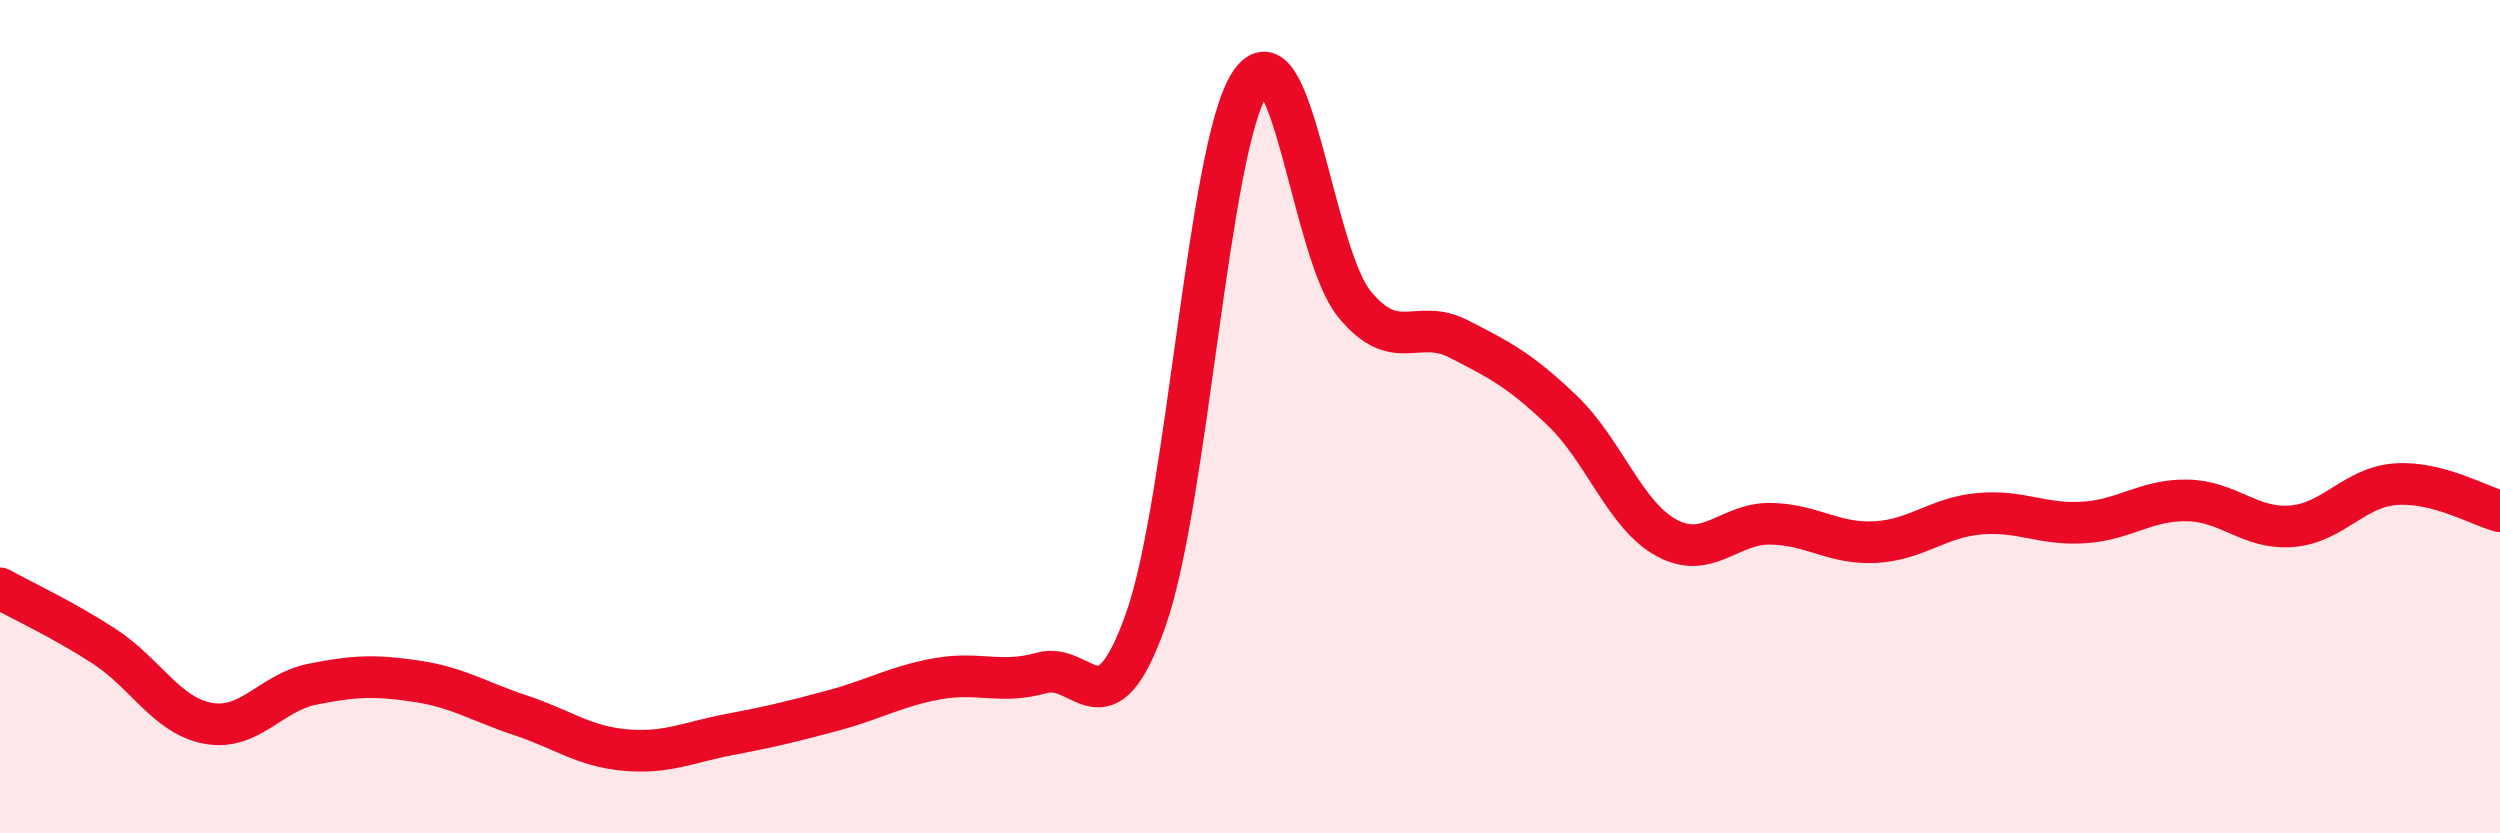 
    <svg width="60" height="20" viewBox="0 0 60 20" xmlns="http://www.w3.org/2000/svg">
      <path
        d="M 0,14.12 C 0.5,14.4 1.5,14.86 2.5,15.51 C 3.5,16.16 4,17.18 5,17.36 C 6,17.54 6.5,16.62 7.5,16.42 C 8.5,16.22 9,16.2 10,16.35 C 11,16.5 11.5,16.84 12.5,17.17 C 13.5,17.5 14,17.91 15,18 C 16,18.09 16.5,17.82 17.5,17.63 C 18.5,17.44 19,17.32 20,17.05 C 21,16.78 21.5,16.47 22.5,16.29 C 23.5,16.11 24,16.43 25,16.15 C 26,15.87 26.5,17.7 27.5,14.87 C 28.5,12.04 29,3.52 30,2 C 31,0.48 31.5,6.06 32.5,7.29 C 33.5,8.52 34,7.62 35,8.13 C 36,8.64 36.5,8.9 37.5,9.86 C 38.5,10.82 39,12.37 40,12.91 C 41,13.45 41.5,12.55 42.5,12.57 C 43.5,12.59 44,13.06 45,13.01 C 46,12.96 46.5,12.42 47.5,12.33 C 48.5,12.24 49,12.6 50,12.54 C 51,12.48 51.5,11.99 52.5,12.01 C 53.5,12.03 54,12.71 55,12.63 C 56,12.55 56.5,11.69 57.5,11.62 C 58.5,11.55 59.5,12.14 60,12.27L60 20L0 20Z"
        fill="#EB0A25"
        opacity="0.1"
        stroke-linecap="round"
        stroke-linejoin="round"
      />
      <path
        d="M 0,14.12 C 0.5,14.4 1.5,14.86 2.5,15.51 C 3.5,16.16 4,17.18 5,17.36 C 6,17.54 6.5,16.62 7.5,16.42 C 8.5,16.22 9,16.2 10,16.35 C 11,16.5 11.5,16.84 12.5,17.17 C 13.5,17.5 14,17.91 15,18 C 16,18.09 16.5,17.82 17.5,17.63 C 18.5,17.44 19,17.32 20,17.05 C 21,16.78 21.5,16.47 22.5,16.29 C 23.5,16.11 24,16.43 25,16.15 C 26,15.87 26.5,17.7 27.5,14.87 C 28.5,12.04 29,3.52 30,2 C 31,0.48 31.5,6.06 32.5,7.29 C 33.5,8.52 34,7.62 35,8.13 C 36,8.64 36.5,8.9 37.5,9.86 C 38.5,10.82 39,12.37 40,12.91 C 41,13.45 41.5,12.55 42.5,12.57 C 43.5,12.59 44,13.06 45,13.01 C 46,12.96 46.5,12.42 47.5,12.33 C 48.5,12.24 49,12.6 50,12.54 C 51,12.48 51.5,11.99 52.5,12.01 C 53.5,12.03 54,12.71 55,12.63 C 56,12.55 56.5,11.69 57.5,11.62 C 58.5,11.55 59.5,12.14 60,12.27"
        stroke="#EB0A25"
        stroke-width="1"
        fill="none"
        stroke-linecap="round"
        stroke-linejoin="round"
      />
    </svg>
  